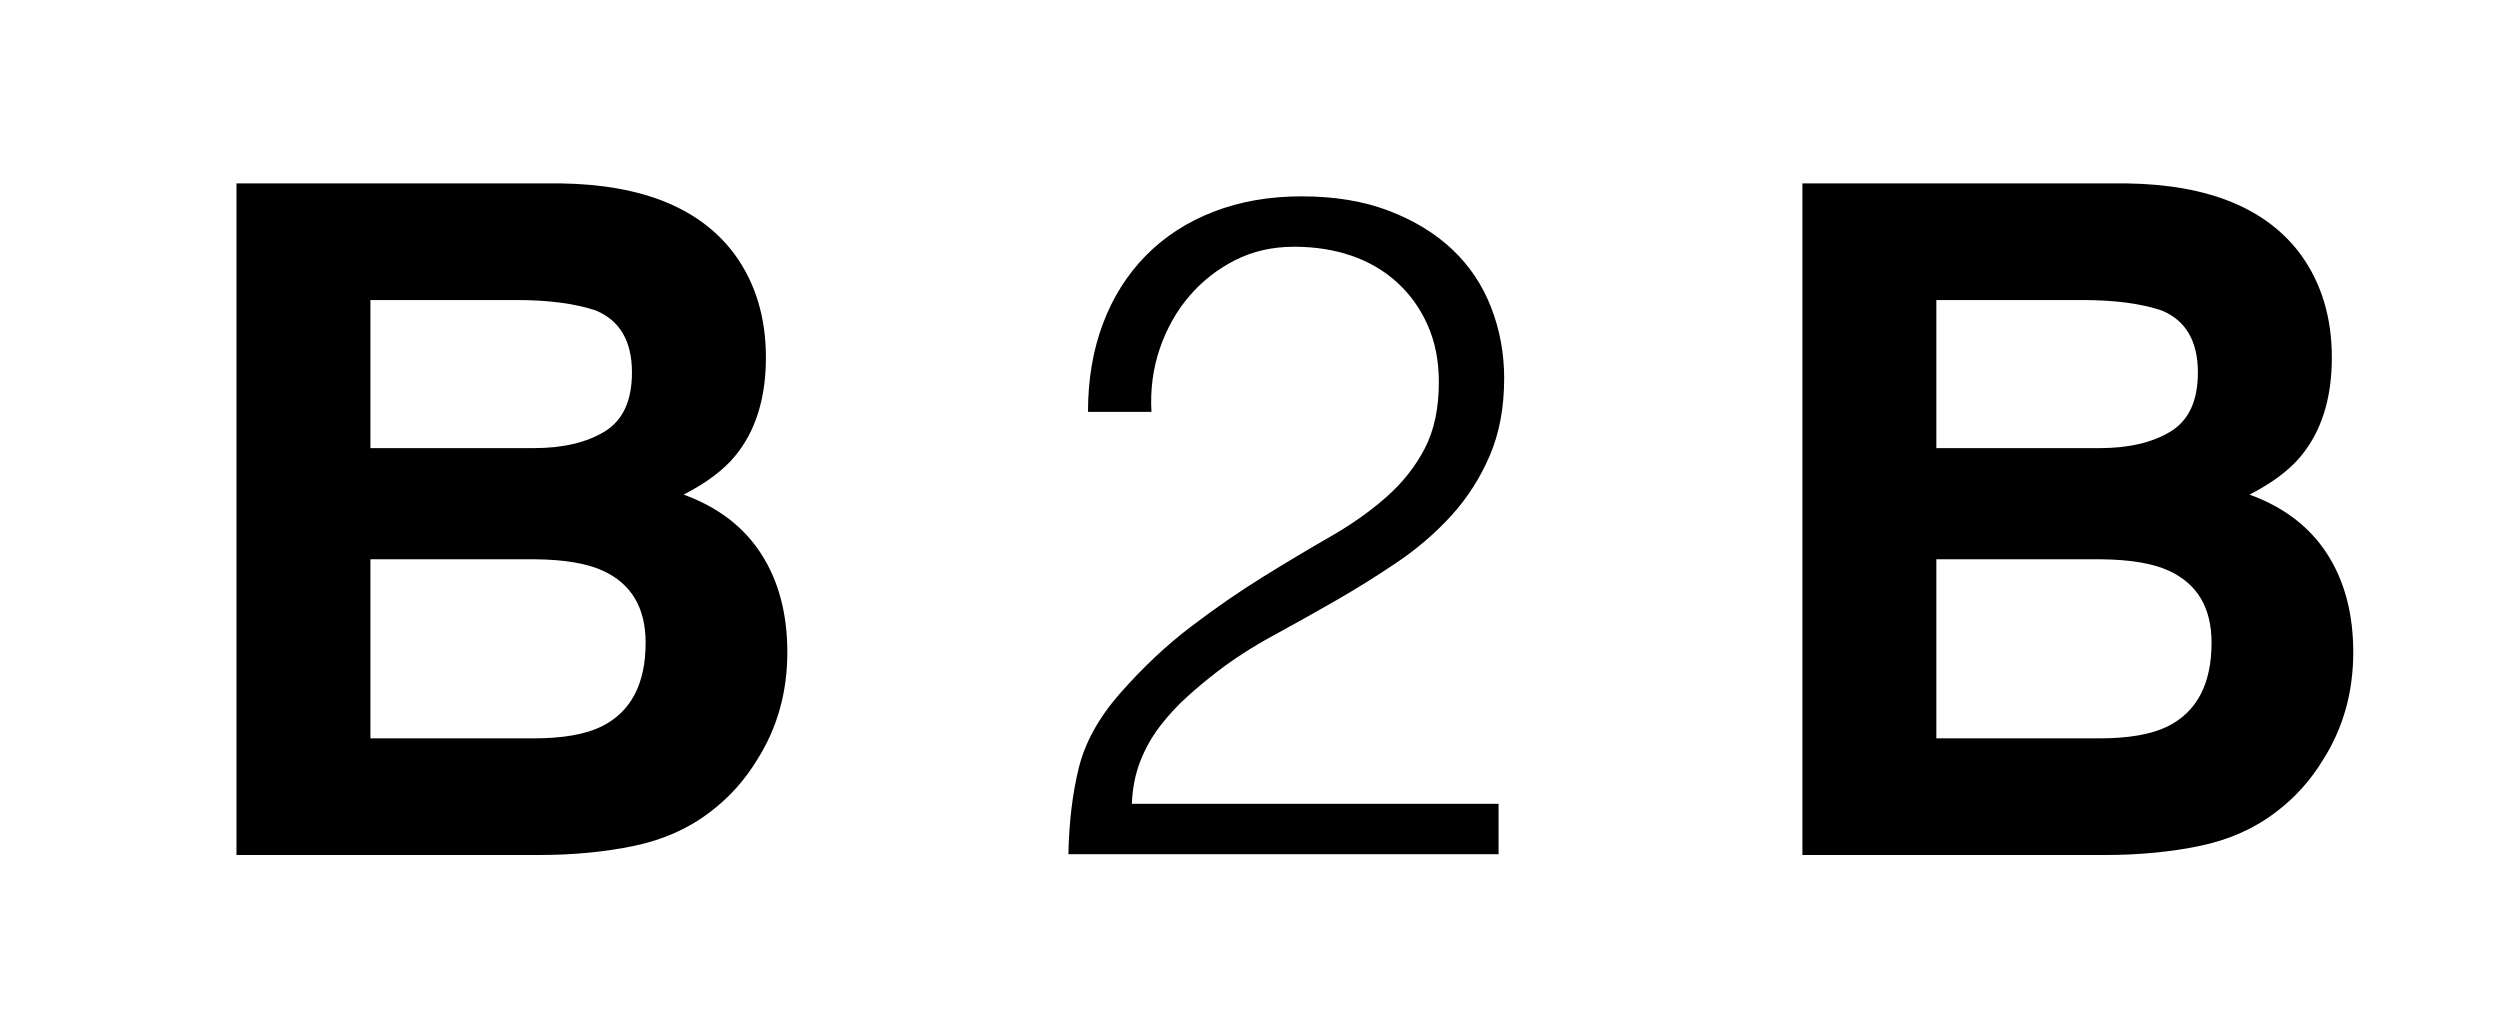 <?xml version="1.0" encoding="utf-8"?>
<!-- Generator: Adobe Illustrator 15.1.0, SVG Export Plug-In . SVG Version: 6.00 Build 0)  -->
<!DOCTYPE svg PUBLIC "-//W3C//DTD SVG 1.1//EN" "http://www.w3.org/Graphics/SVG/1.1/DTD/svg11.dtd">
<svg version="1.1" id="レイヤー_2" xmlns="http://www.w3.org/2000/svg" xmlns:xlink="http://www.w3.org/1999/xlink" x="0px"
	 y="0px" width="980px" height="400px" viewBox="0 0 980 400" enable-background="new 0 0 980 400" xml:space="preserve">
<path d="M288.153,99.937c8.055,11.192,12.083,24.586,12.083,40.186c0,16.073-4.064,28.994-12.191,38.756
	c-4.543,5.481-11.235,10.479-20.079,15.005c13.435,4.885,23.573,12.622,30.41,23.219s10.256,23.458,10.256,38.58
	c0,15.6-3.906,29.588-11.72,41.972c-4.974,8.215-11.188,15.121-18.645,20.716c-8.407,6.433-18.322,10.836-29.747,13.218
	s-23.824,3.573-37.199,3.573H92.697V71.896h127.227C252.025,72.374,274.768,81.72,288.153,99.937z M145.206,117.617v58.05h63.987
	c11.429,0,20.708-2.175,27.838-6.519c7.128-4.349,10.696-12.059,10.696-23.134c0-12.261-4.714-20.358-14.143-24.288
	c-8.131-2.738-18.5-4.109-31.109-4.109H145.206z M145.206,219.245v70.194h63.917c11.413,0,20.303-1.547,26.659-4.646
	c11.535-5.716,17.303-16.669,17.303-32.864c0-13.691-5.592-23.098-16.772-28.218c-6.239-2.859-15.009-4.344-26.308-4.466H145.206z"
	/>
<path d="M426.494,161.461c0-12.676,1.949-24.197,5.852-34.564c3.897-10.362,9.512-19.263,16.827-26.702
	c7.314-7.435,16.151-13.168,26.519-17.191c10.362-4.024,21.884-6.036,34.566-6.036c12.923,0,24.325,1.89,34.2,5.67
	c9.877,3.785,18.164,8.843,24.874,15.181c6.705,6.343,11.764,13.898,15.182,22.678c3.41,8.779,5.119,18.05,5.119,27.798
	c0,11.468-1.893,21.582-5.668,30.36c-3.785,8.779-8.779,16.588-14.998,23.413c-6.219,6.83-13.294,12.925-21.216,18.288
	c-7.927,5.364-16.037,10.426-24.324,15.181c-8.294,4.755-16.462,9.324-24.507,13.714c-8.049,4.39-15.243,9.027-21.581,13.903
	c-4.15,3.172-8.175,6.523-12.073,10.056c-3.901,3.541-7.441,7.381-10.607,11.526c-3.172,4.146-5.731,8.72-7.681,13.714
	c-1.955,5.003-3.051,10.552-3.293,16.642h143.754v19.755H418.813c0.239-12.438,1.583-23.651,4.023-33.653
	c2.434-9.997,7.803-19.75,16.094-29.26c9.021-10.245,18.347-19.023,27.982-26.337c9.632-7.316,19.078-13.84,28.35-19.569
	c9.264-5.729,18.042-10.976,26.336-15.73c8.287-4.755,15.602-9.934,21.947-15.546c6.338-5.607,11.338-11.945,14.997-19.019
	c3.659-7.074,5.485-15.73,5.485-25.971c0-8.288-1.461-15.731-4.389-22.312c-2.926-6.587-6.95-12.194-12.07-16.827
	c-5.12-4.628-11.1-8.106-17.923-10.426c-6.83-2.313-14.267-3.474-22.314-3.474c-8.538,0-16.276,1.769-23.226,5.301
	c-6.95,3.541-12.93,8.233-17.924,14.084c-5.001,5.852-8.842,12.681-11.523,20.485c-2.684,7.805-3.782,16.092-3.291,24.87H426.494z"
	/>
<path d="M901.997,99.937c8.055,11.192,12.084,24.586,12.084,40.186c0,16.073-4.065,28.994-12.192,38.756
	c-4.543,5.481-11.234,10.479-20.079,15.005c13.435,4.885,23.573,12.622,30.41,23.219c6.836,10.597,10.257,23.458,10.257,38.58
	c0,15.6-3.908,29.588-11.721,41.972c-4.974,8.215-11.188,15.121-18.645,20.716c-8.406,6.433-18.322,10.836-29.747,13.218
	s-23.823,3.573-37.199,3.573H706.541V71.896h127.227C865.869,72.374,888.614,81.72,901.997,99.937z M759.051,117.617v58.05h63.986
	c11.43,0,20.709-2.175,27.84-6.519c7.127-4.349,10.695-12.059,10.695-23.134c0-12.261-4.715-20.358-14.143-24.288
	c-8.131-2.738-18.5-4.109-31.109-4.109H759.051z M759.051,219.245v70.194h63.918c11.412,0,20.302-1.547,26.658-4.646
	c11.535-5.716,17.303-16.669,17.303-32.864c0-13.691-5.592-23.098-16.773-28.218c-6.238-2.859-15.009-4.344-26.307-4.466H759.051z"
	/>
</svg>
